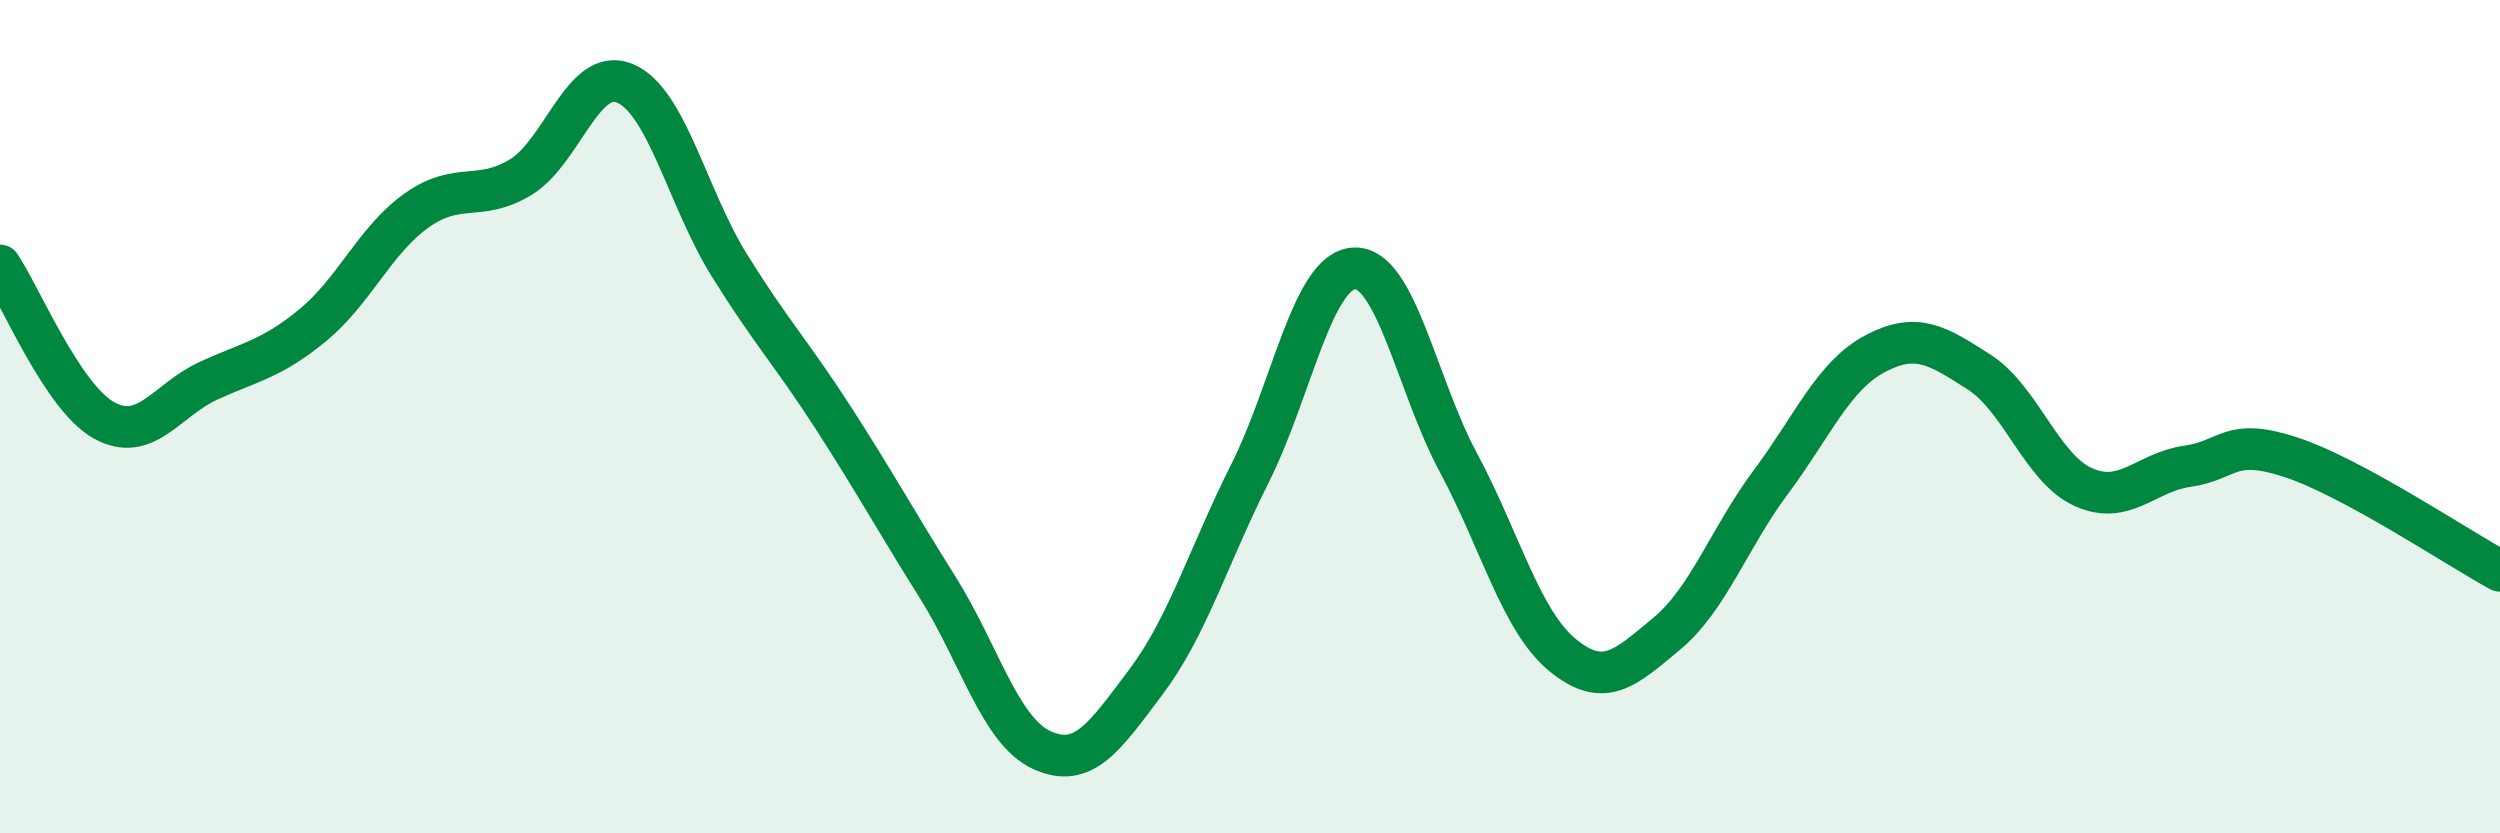 
    <svg width="60" height="20" viewBox="0 0 60 20" xmlns="http://www.w3.org/2000/svg">
      <path
        d="M 0,6.37 C 0.5,7.11 1.5,9.54 2.5,10.09 C 3.5,10.64 4,9.6 5,9.14 C 6,8.68 6.5,8.63 7.5,7.81 C 8.5,6.99 9,5.76 10,5.05 C 11,4.34 11.5,4.86 12.5,4.25 C 13.5,3.64 14,1.58 15,2 C 16,2.42 16.5,4.75 17.5,6.36 C 18.5,7.97 19,8.48 20,10.03 C 21,11.58 21.5,12.5 22.5,14.09 C 23.5,15.68 24,17.54 25,18 C 26,18.46 26.5,17.7 27.5,16.37 C 28.5,15.04 29,13.35 30,11.36 C 31,9.37 31.5,6.49 32.5,6.44 C 33.5,6.39 34,9.24 35,11.1 C 36,12.96 36.5,14.9 37.5,15.72 C 38.5,16.54 39,16.04 40,15.21 C 41,14.38 41.5,12.91 42.5,11.57 C 43.5,10.23 44,9.02 45,8.49 C 46,7.96 46.5,8.29 47.5,8.93 C 48.5,9.57 49,11.24 50,11.69 C 51,12.14 51.5,11.33 52.5,11.19 C 53.5,11.05 53.5,10.48 55,10.98 C 56.5,11.48 59,13.16 60,13.7L60 20L0 20Z"
        fill="#008740"
        opacity="0.1"
        stroke-linecap="round"
        stroke-linejoin="round"
      />
      <path
        d="M 0,6.37 C 0.5,7.11 1.5,9.54 2.5,10.09 C 3.5,10.64 4,9.6 5,9.14 C 6,8.68 6.5,8.63 7.5,7.81 C 8.5,6.99 9,5.76 10,5.05 C 11,4.34 11.5,4.86 12.5,4.25 C 13.5,3.64 14,1.58 15,2 C 16,2.42 16.5,4.75 17.5,6.36 C 18.5,7.97 19,8.48 20,10.03 C 21,11.58 21.5,12.5 22.5,14.09 C 23.5,15.68 24,17.54 25,18 C 26,18.46 26.5,17.7 27.5,16.37 C 28.5,15.04 29,13.35 30,11.36 C 31,9.37 31.5,6.49 32.5,6.44 C 33.5,6.39 34,9.24 35,11.1 C 36,12.96 36.5,14.9 37.5,15.72 C 38.5,16.54 39,16.04 40,15.21 C 41,14.38 41.5,12.91 42.5,11.57 C 43.5,10.23 44,9.02 45,8.49 C 46,7.96 46.5,8.29 47.5,8.93 C 48.5,9.57 49,11.24 50,11.69 C 51,12.14 51.5,11.33 52.5,11.19 C 53.5,11.05 53.5,10.48 55,10.98 C 56.5,11.48 59,13.16 60,13.7"
        stroke="#008740"
        stroke-width="1"
        fill="none"
        stroke-linecap="round"
        stroke-linejoin="round"
      />
    </svg>
  
